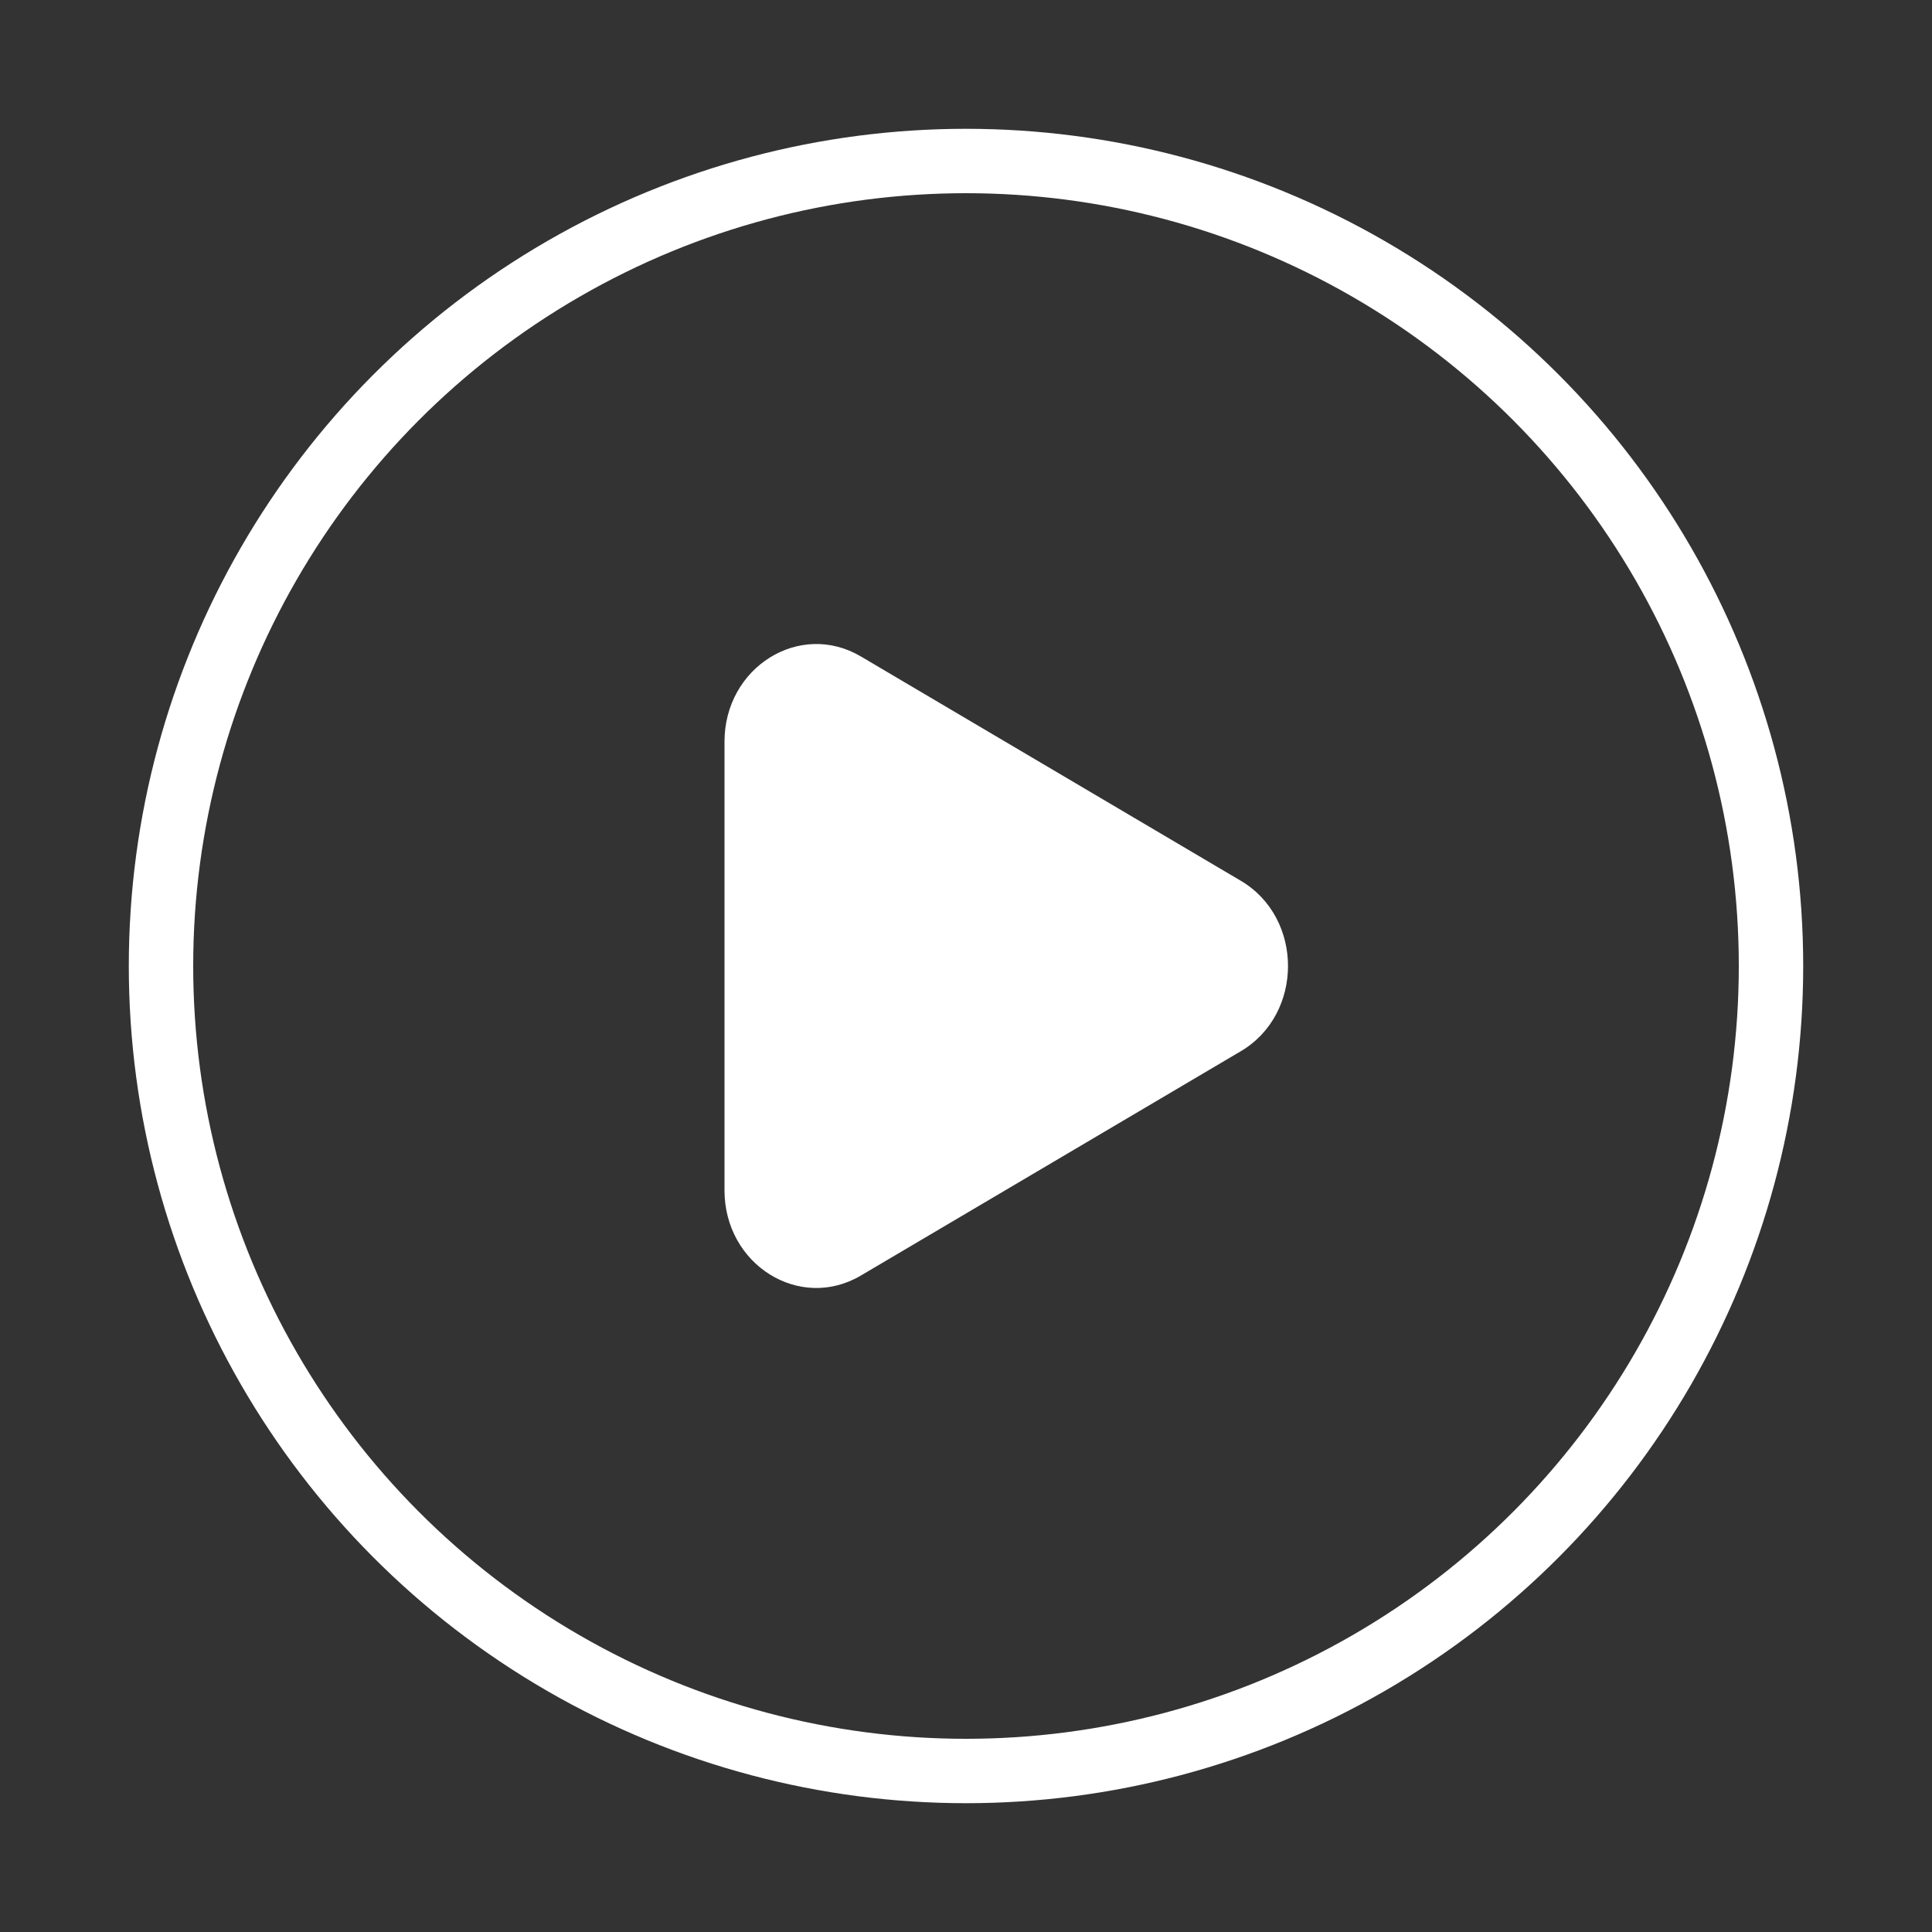 <svg width="60" height="60" viewBox="0 0 60 60" fill="none" xmlns="http://www.w3.org/2000/svg">
<rect x="0" y="0" width="60" height="60" fill="#333333" stroke="none"/>
<circle cx="30" cy="30" r="25" stroke="white" stroke-width="2"/>
<path d="M38.534 27.353C40.489 28.506 40.489 31.494 38.534 32.647L26.734 39.614C24.834 40.736 22.5 39.276 22.5 36.967L22.5 23.033C22.5 20.724 24.834 19.264 26.734 20.386L38.534 27.353Z" fill="white"/>
</svg>
